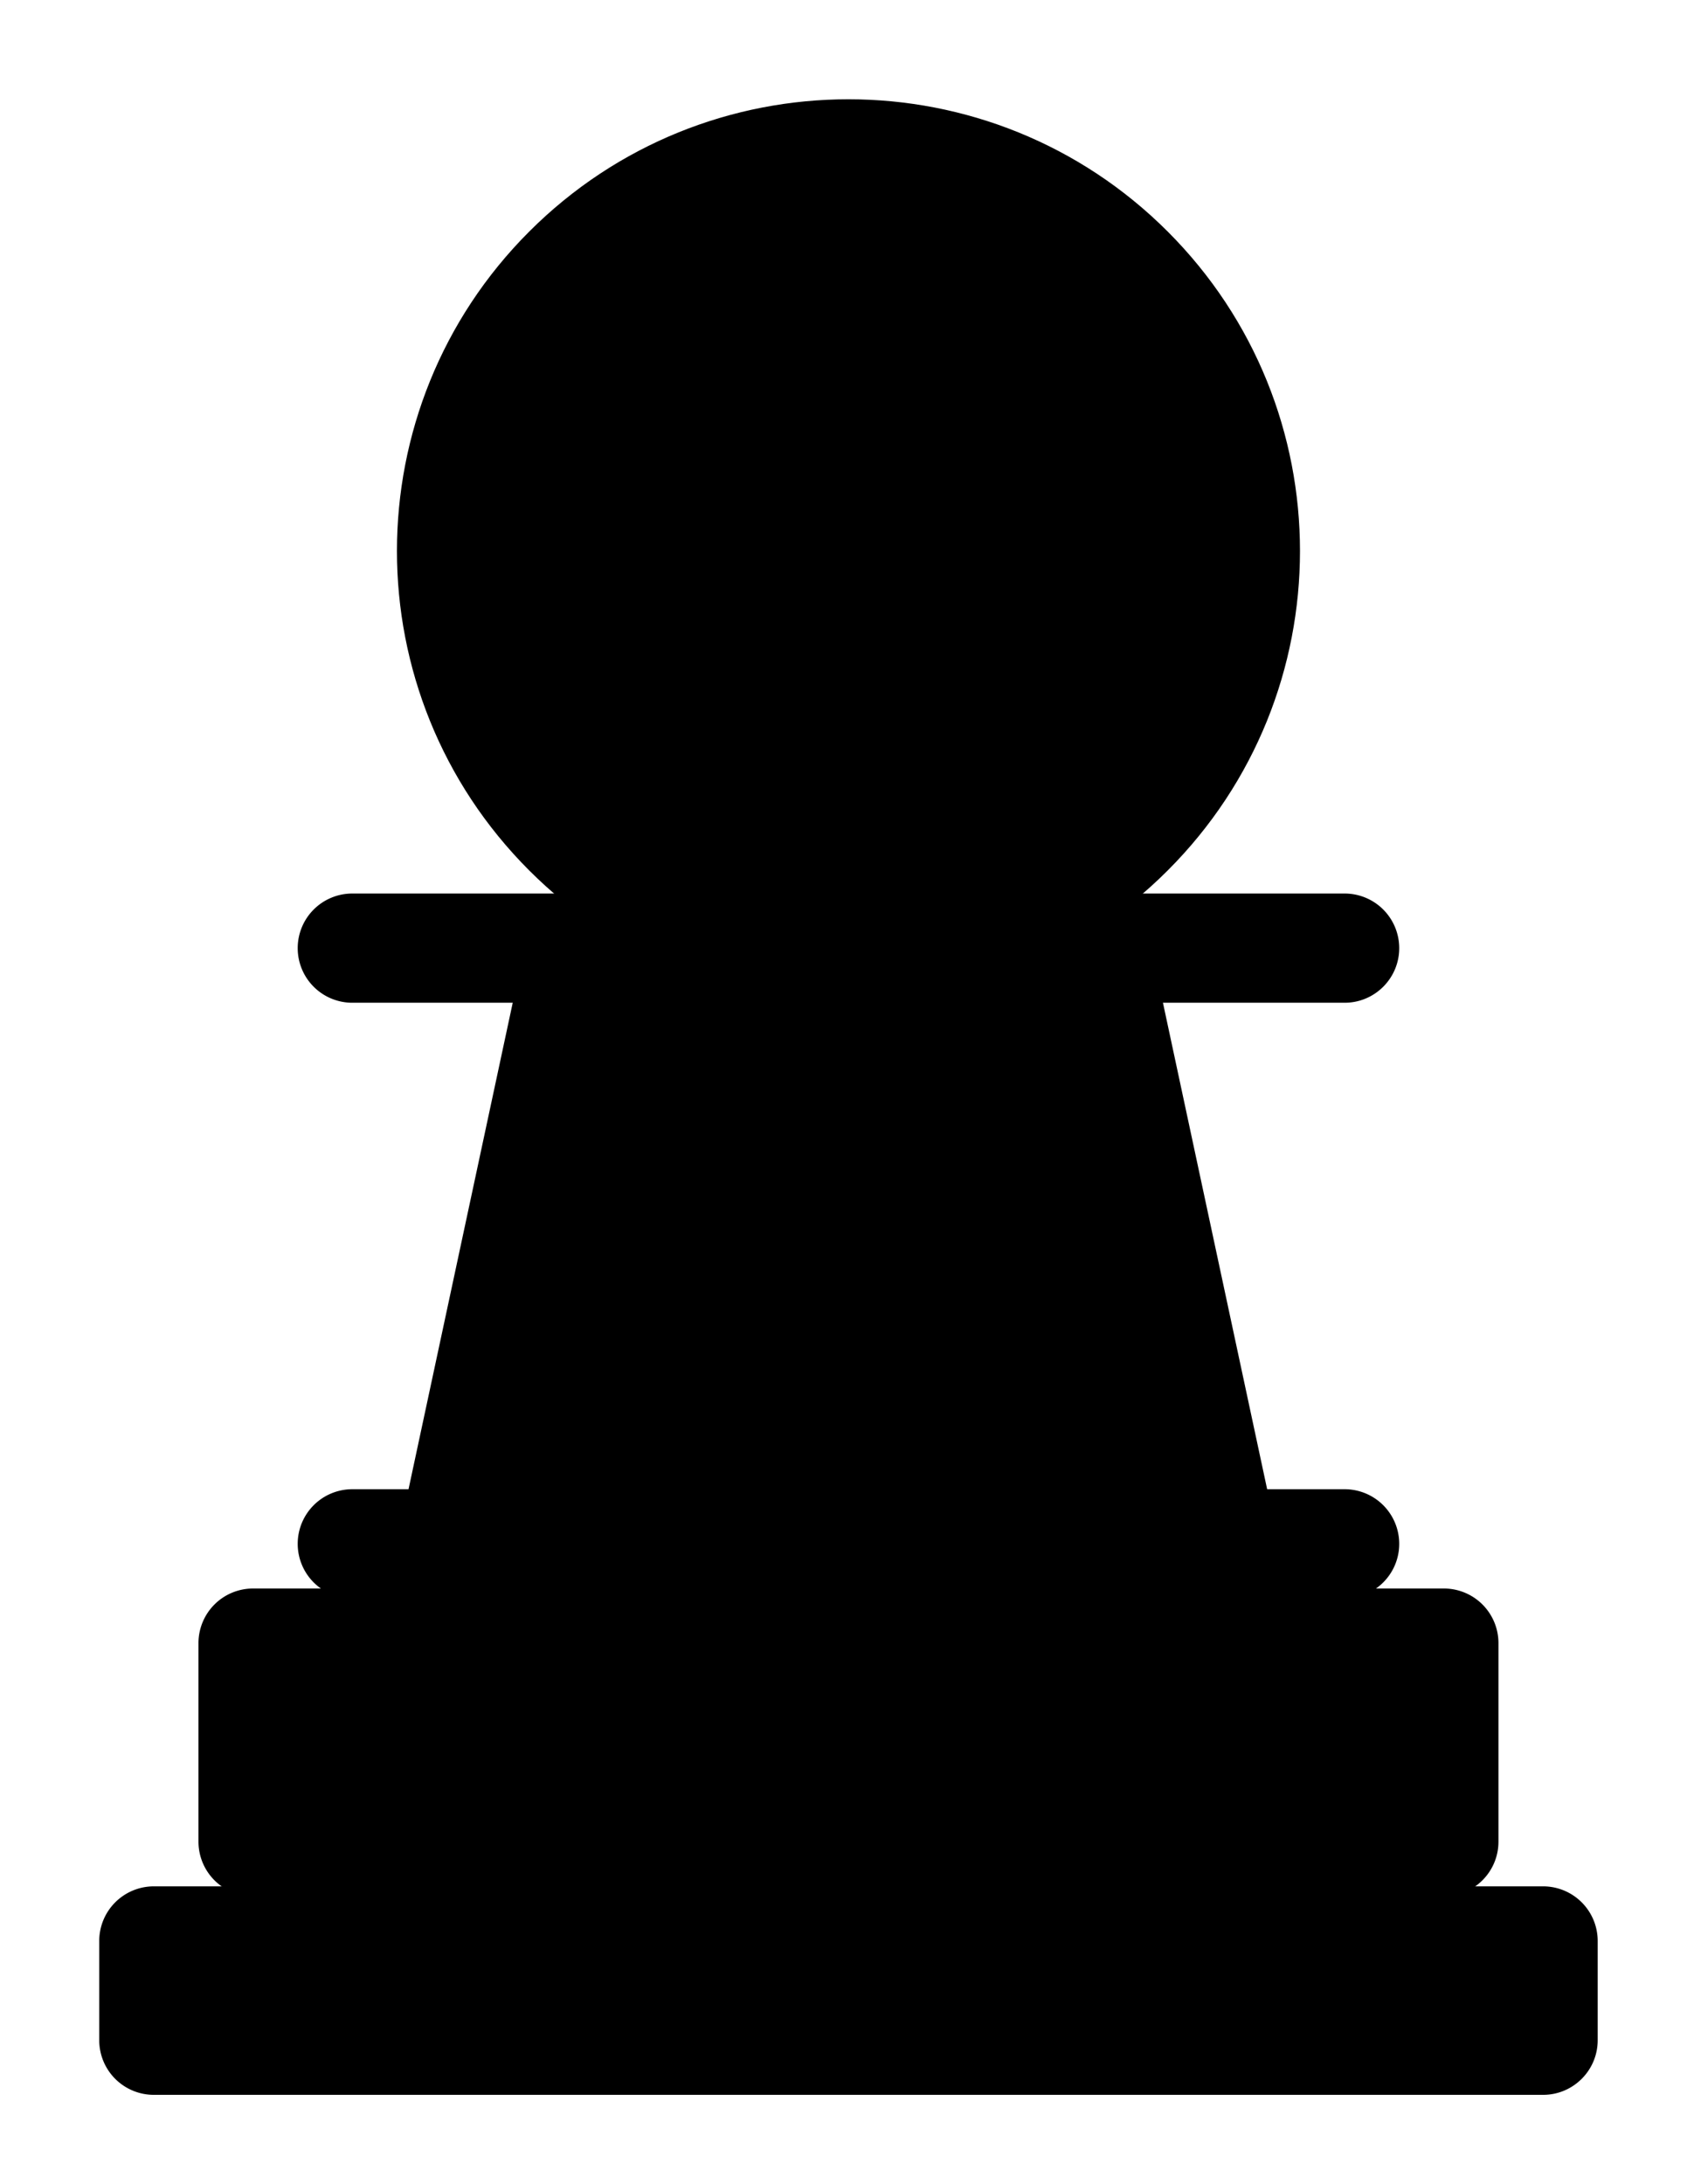<svg xmlns="http://www.w3.org/2000/svg" viewBox="0 0 170 220" overflow="visible"><path fill="#FFF" d="M0 0h170v220H0z"/><path clip-rule="evenodd" d="M117.32 23.68c17.574 17.574 17.574 46.066 0 63.64-17.573 17.574-46.065 17.574-63.639 0s-17.574-46.066 0-63.64 46.065-17.574 63.639 0z" fill-rule="evenodd"/><path stroke-linejoin="round" d="M117.32 23.68c17.574 17.574 17.574 46.066 0 63.64-17.573 17.574-46.065 17.574-63.639 0s-17.574-46.066 0-63.64 46.065-17.574 63.639 0v0zm0 0" stroke="#000" stroke-linecap="round" stroke-miterlimit="1" fill="none"/><path clip-rule="evenodd" d="M155.5 210.5h-140a5 5 0 01-5-5v-10a5 5 0 015-5h140a5 5 0 015 5v10c0 2.76-2.24 5-5 5z" fill-rule="evenodd"/><path stroke-linejoin="round" d="M155.5 210.5h-140a5 5 0 01-5-5v-10a5 5 0 015-5h140a5 5 0 015 5v10c0 2.76-2.24 5-5 5v0zm0 0" stroke="#000" stroke-linecap="round" stroke-miterlimit="1" fill="none"/><path clip-rule="evenodd" d="M145.5 190.5h-120a5 5 0 01-5-5v-20a5 5 0 015-5h120a5 5 0 015 5v20c0 2.76-2.24 5-5 5z" fill-rule="evenodd"/><path stroke-linejoin="round" d="M145.5 190.5h-120a5 5 0 01-5-5v-20a5 5 0 015-5h120a5 5 0 015 5v20c0 2.76-2.24 5-5 5v0zm0 0" stroke="#000" stroke-linecap="round" stroke-miterlimit="1" fill="none"/><path clip-rule="evenodd" d="M135.5 160.5h-100a5 5 0 110-10h100a5 5 0 110 10z" fill-rule="evenodd"/><path stroke-linejoin="round" d="M135.5 160.5h-100a5 5 0 01-5-5v0a5 5 0 015-5h100a5 5 0 015 5v0c0 2.76-2.24 5-5 5v0zm0 0" stroke="#000" stroke-linecap="round" stroke-miterlimit="1" fill="none"/><path clip-rule="evenodd" d="M135.5 100.5h-100a5 5 0 010-10h100a5 5 0 110 10z" fill-rule="evenodd"/><path stroke-linejoin="round" d="M135.5 100.5h-100a5 5 0 01-5-5v0a5 5 0 015-5h100a5 5 0 015 5v0c0 2.761-2.24 5-5 5v0zm0 0" stroke="#000" stroke-linecap="round" stroke-miterlimit="1" fill="none"/><path clip-rule="evenodd" d="M124.43 160.5h-80c-2.762 0-4.521-2.238-3.929-5l12.857-60c.592-2.761 3.31-5 6.072-5h50c2.761 0 5.479 2.239 6.071 5l12.857 60c.59 2.76-1.17 5-3.93 5z" fill-rule="evenodd"/><path stroke-linejoin="round" d="M124.43 160.5h-80c-2.762 0-4.521-2.238-3.929-5l12.857-60c.592-2.761 3.31-5 6.072-5v0h50c2.761 0 5.479 2.239 6.071 5l12.857 60c.59 2.76-1.17 5-3.93 5v0zm0 0" stroke="#000" stroke-linecap="round" stroke-miterlimit="1" fill="none"/></svg>